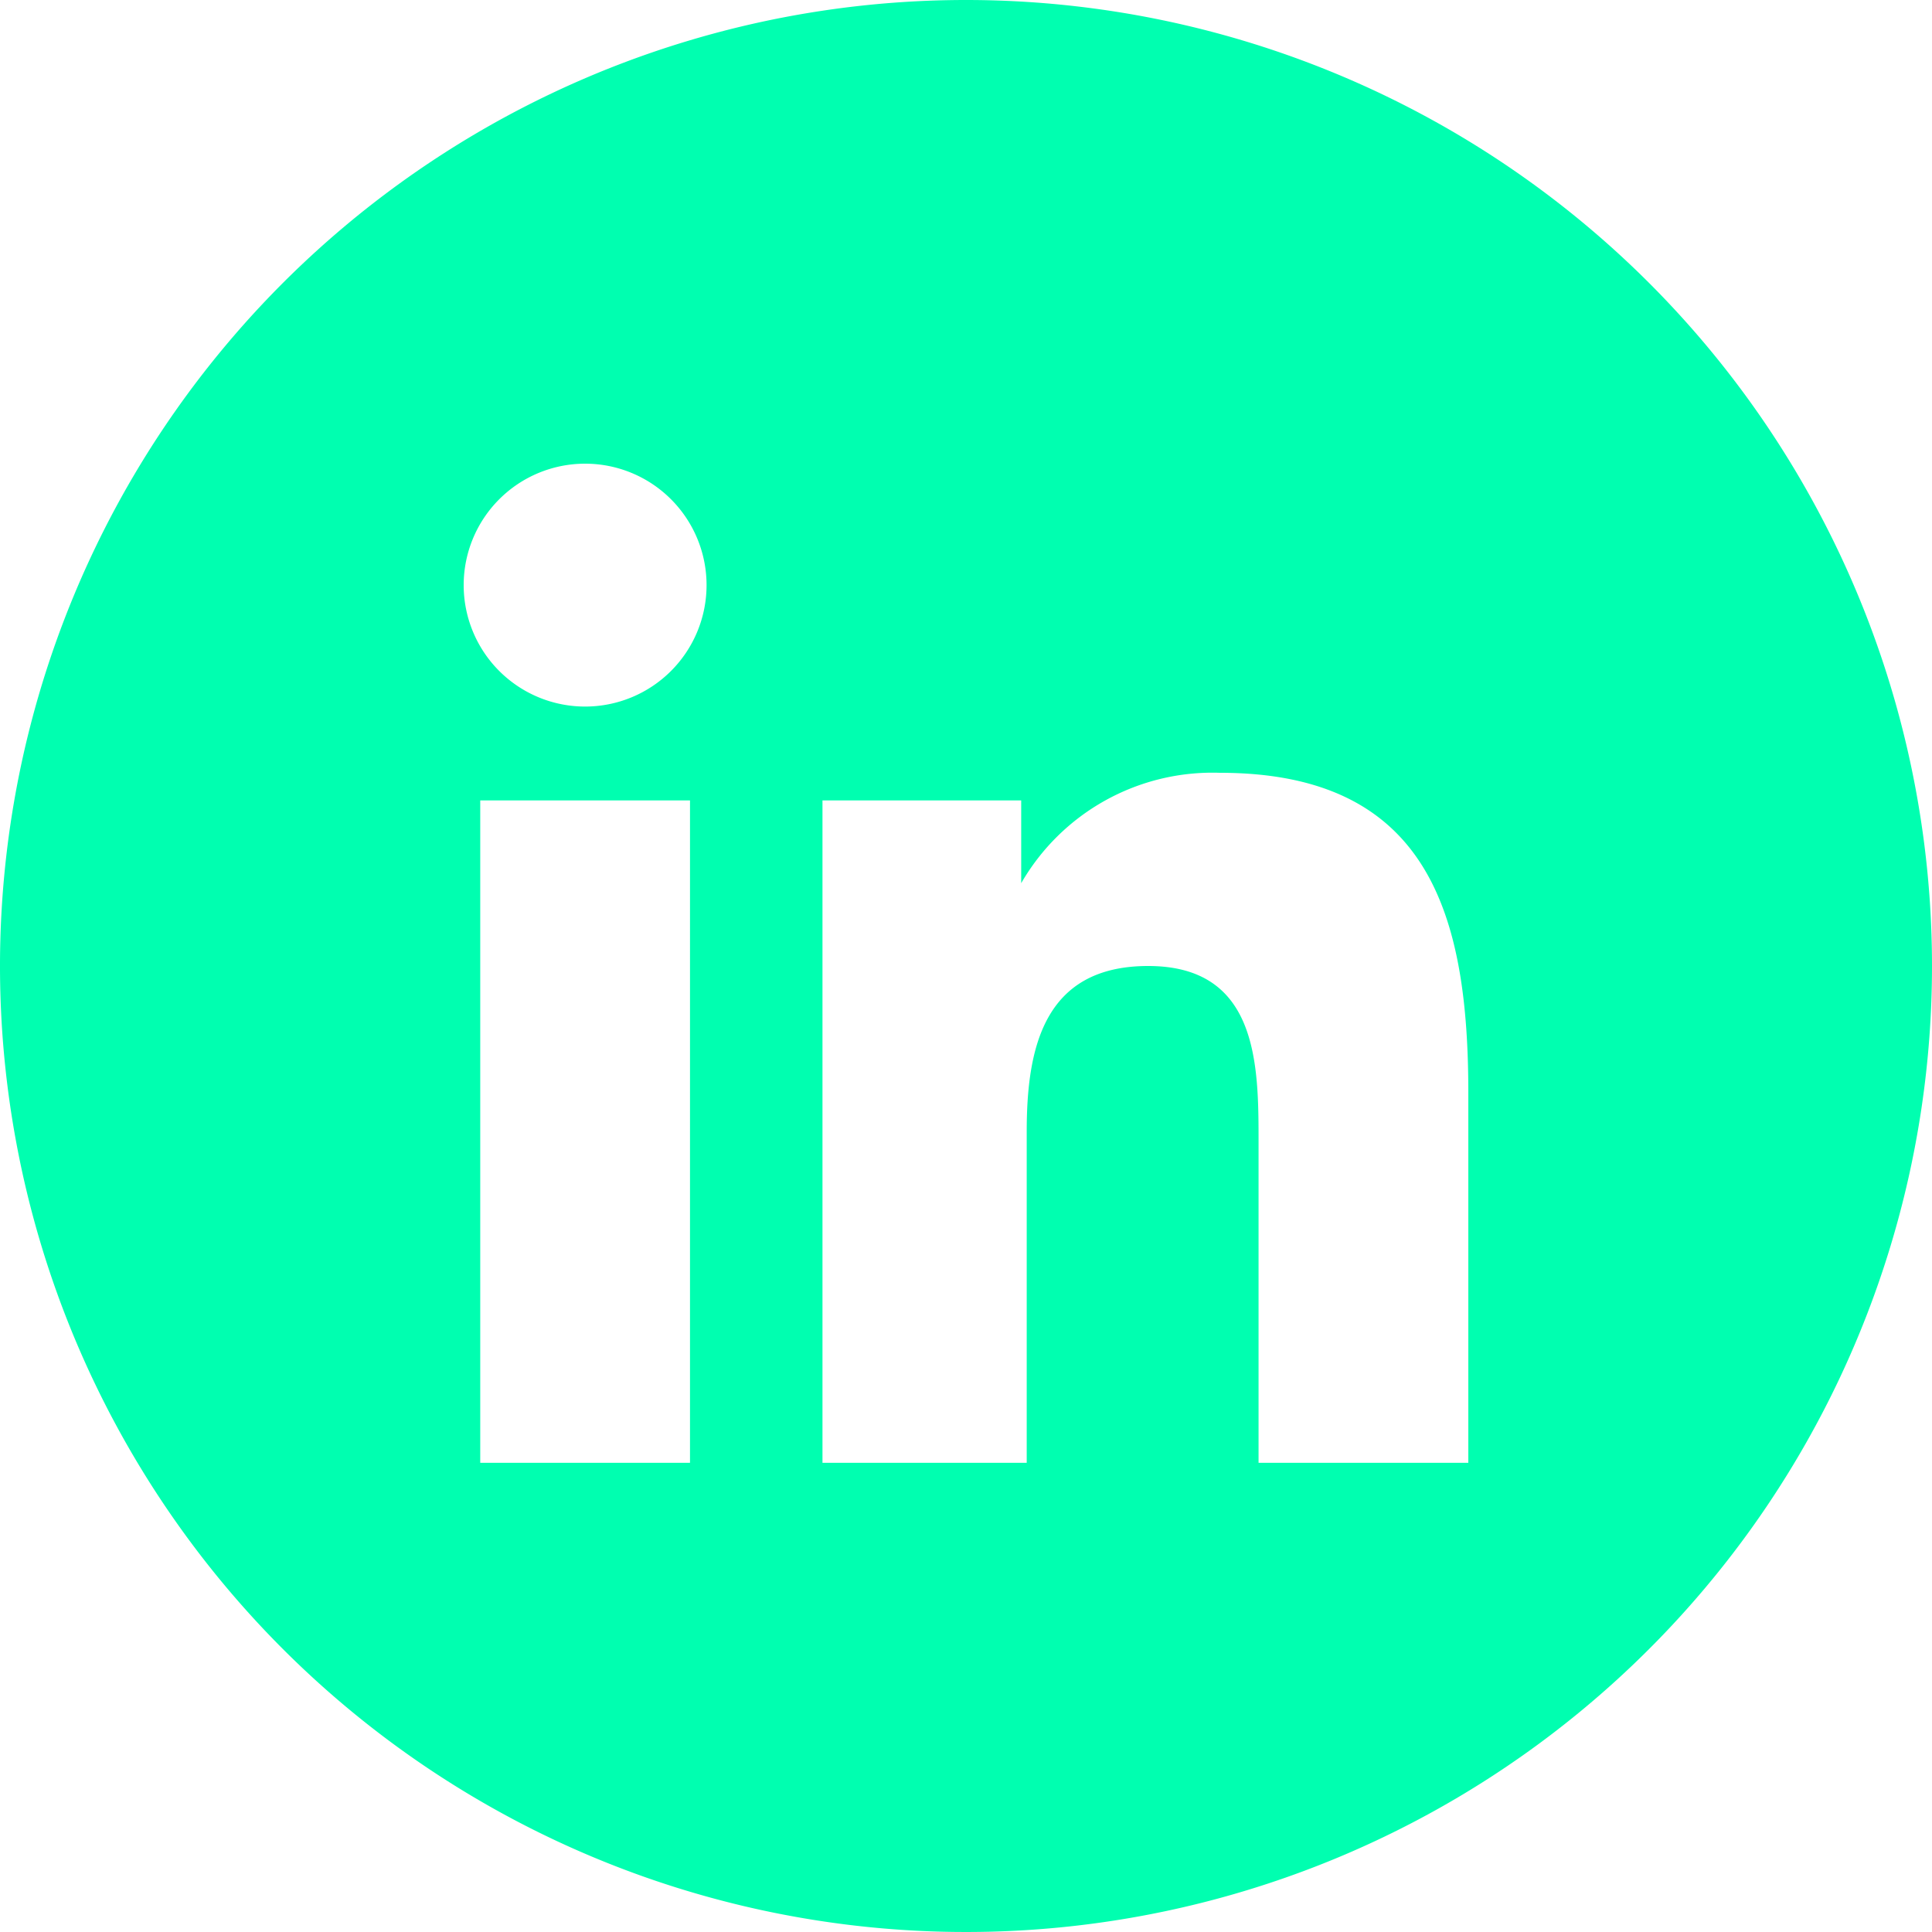 <svg xmlns="http://www.w3.org/2000/svg" width="35" height="35"><path data-name="Path 1907" d="M17.5 0A17.5 17.5 0 1 0 35 17.5 17.5 17.5 0 0 0 17.5 0Zm-5 26.5H8.7v-12h3.8Zm-1.9-13.7a2.2 2.2 0 1 1 2.2-2.2 2.2 2.2 0 0 1-2.2 2.2Zm16 13.7h-3.8v-5.8c0-1.4 0-3.2-2-3.2-1.9 0-2.2 1.5-2.2 3v6h-3.7v-12h3.6V16a4 4 0 0 1 3.6-2c3.8 0 4.5 2.6 4.5 5.8Z" fill="#00ffb0"/></svg>